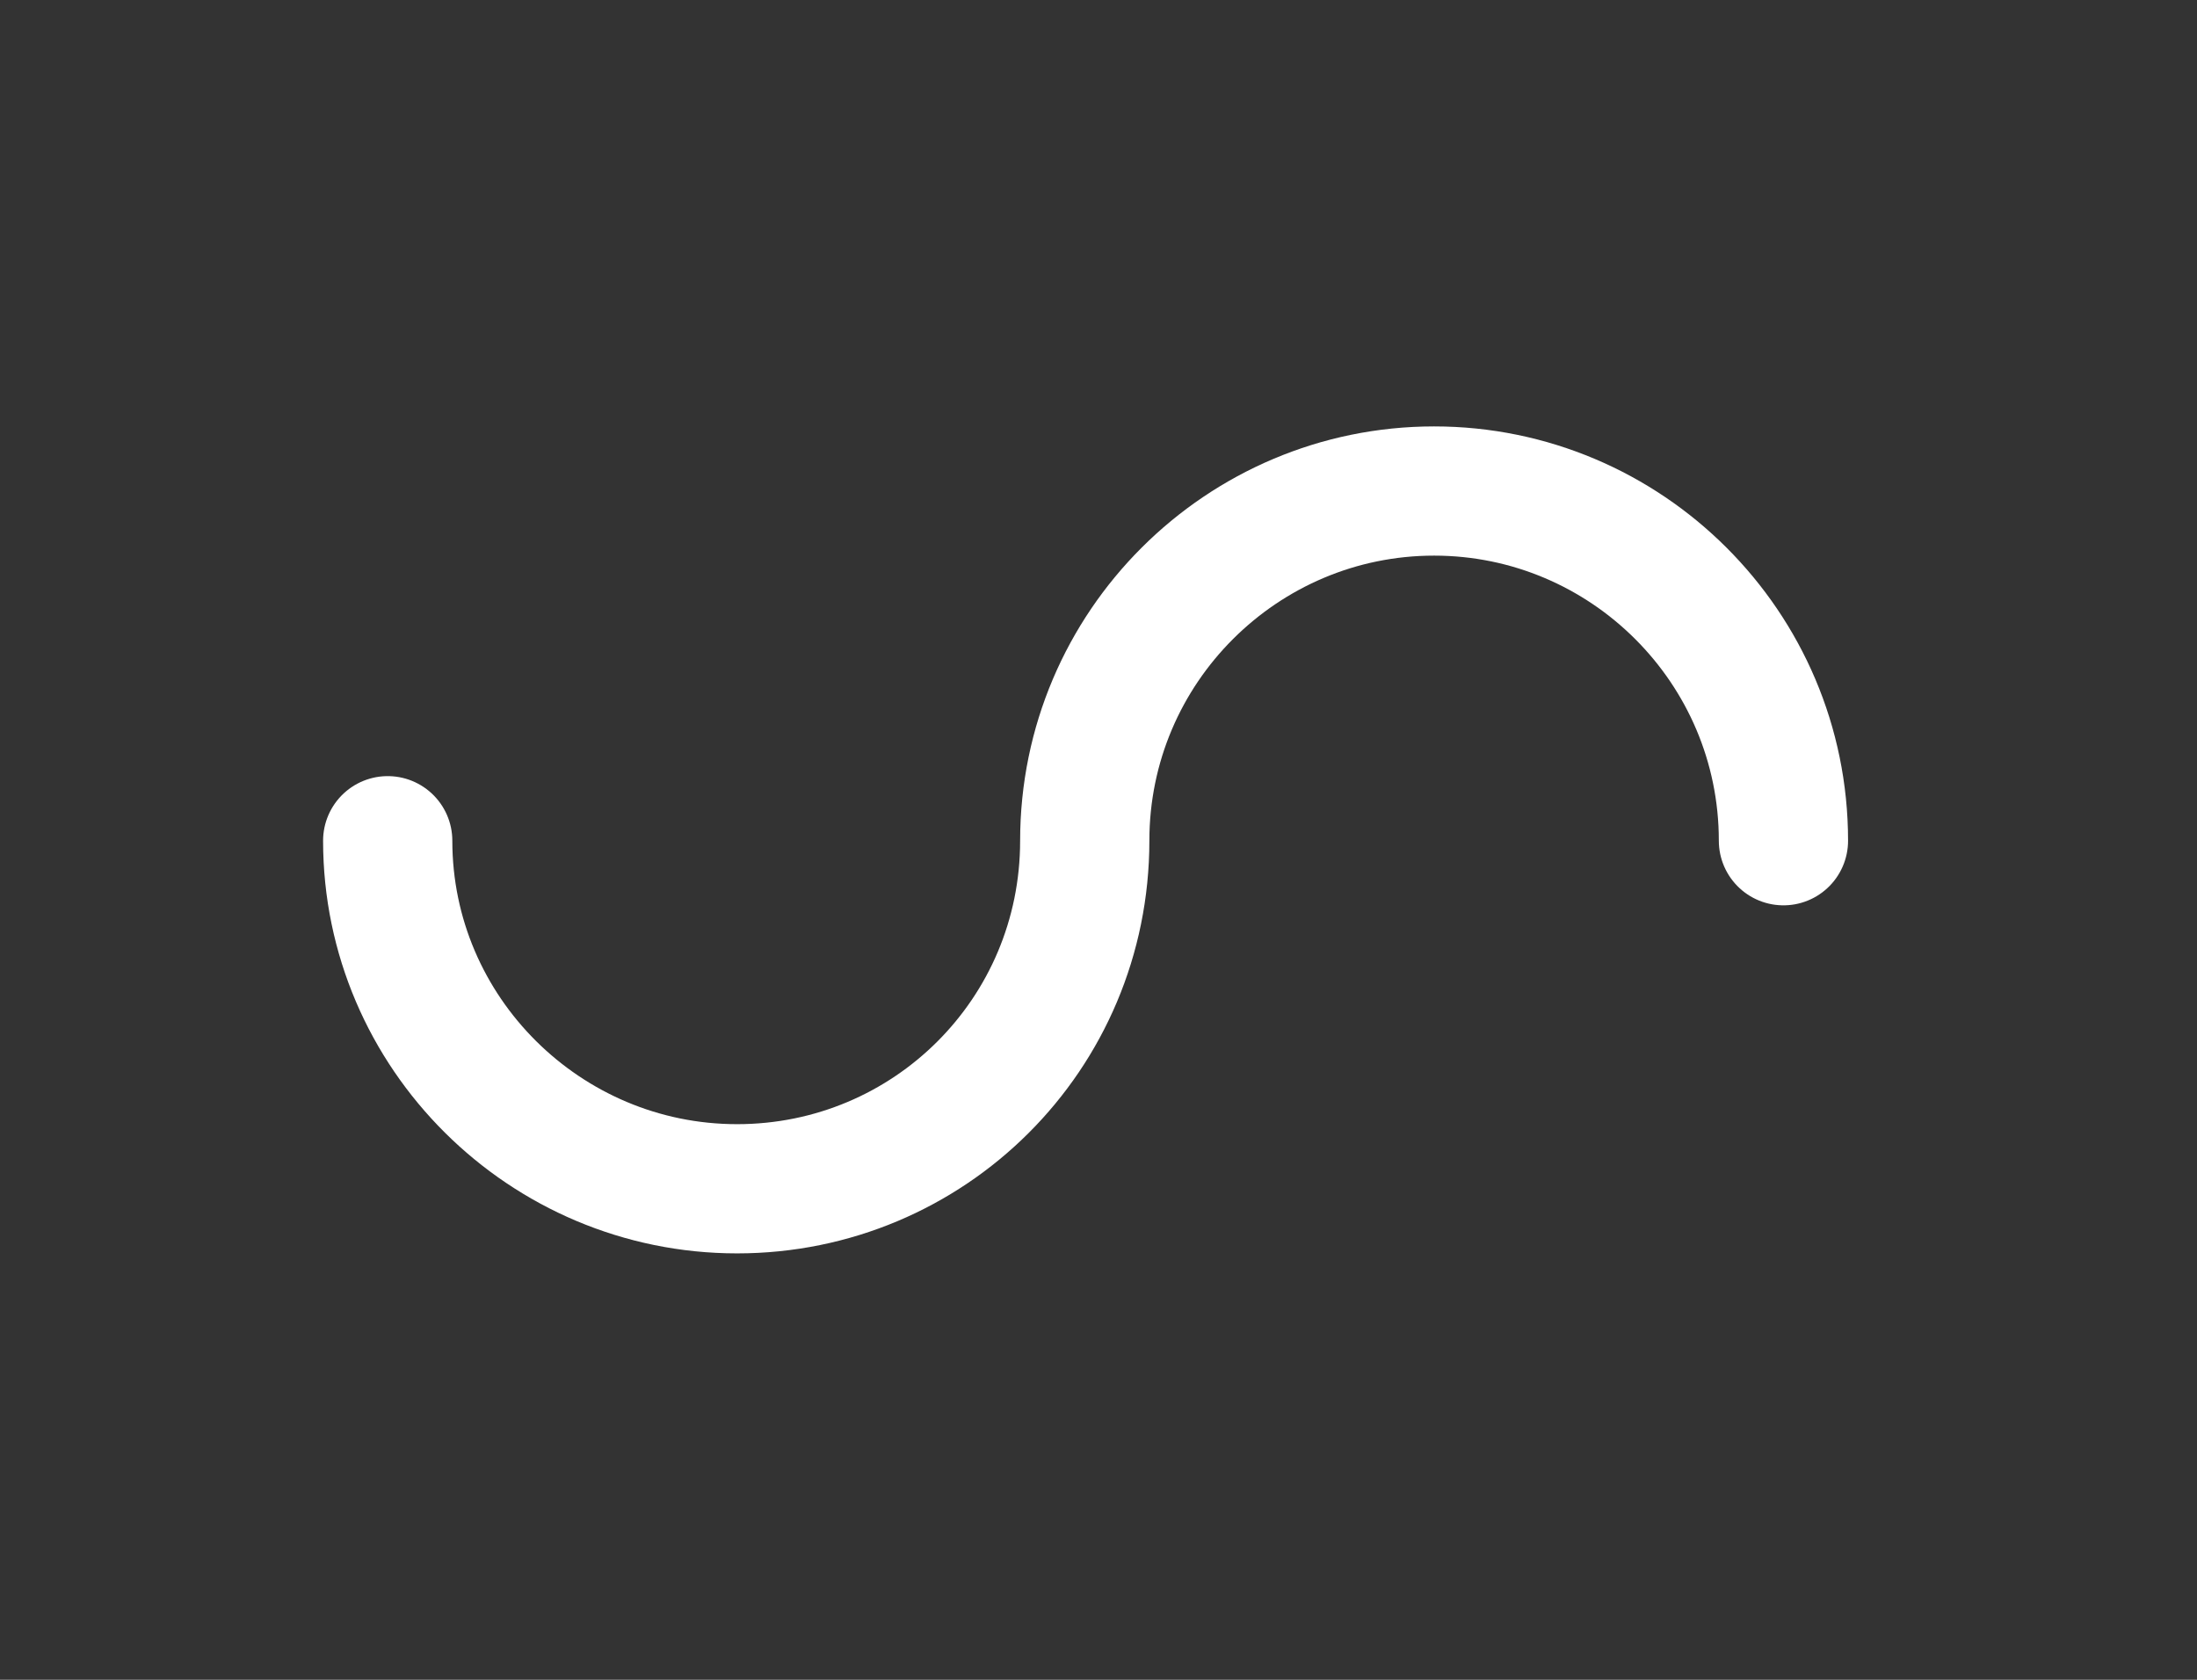 <svg width="85" height="65" viewBox="0 0 85 65" fill="none" xmlns="http://www.w3.org/2000/svg">
<rect x="0" y="0" width="85" height="65" fill="#333333" stroke="none"/>
<path d="M69 32.532C69 25.035 62.908 19 55.484 19C48.06 19 41.968 25.035 41.968 32.532C41.968 40.028 35.94 46 28.516 46C21.092 46 15 39.965 15 32.532" stroke="white" stroke-width="5" stroke-miterlimit="10" stroke-linecap="round"/>
</svg>
